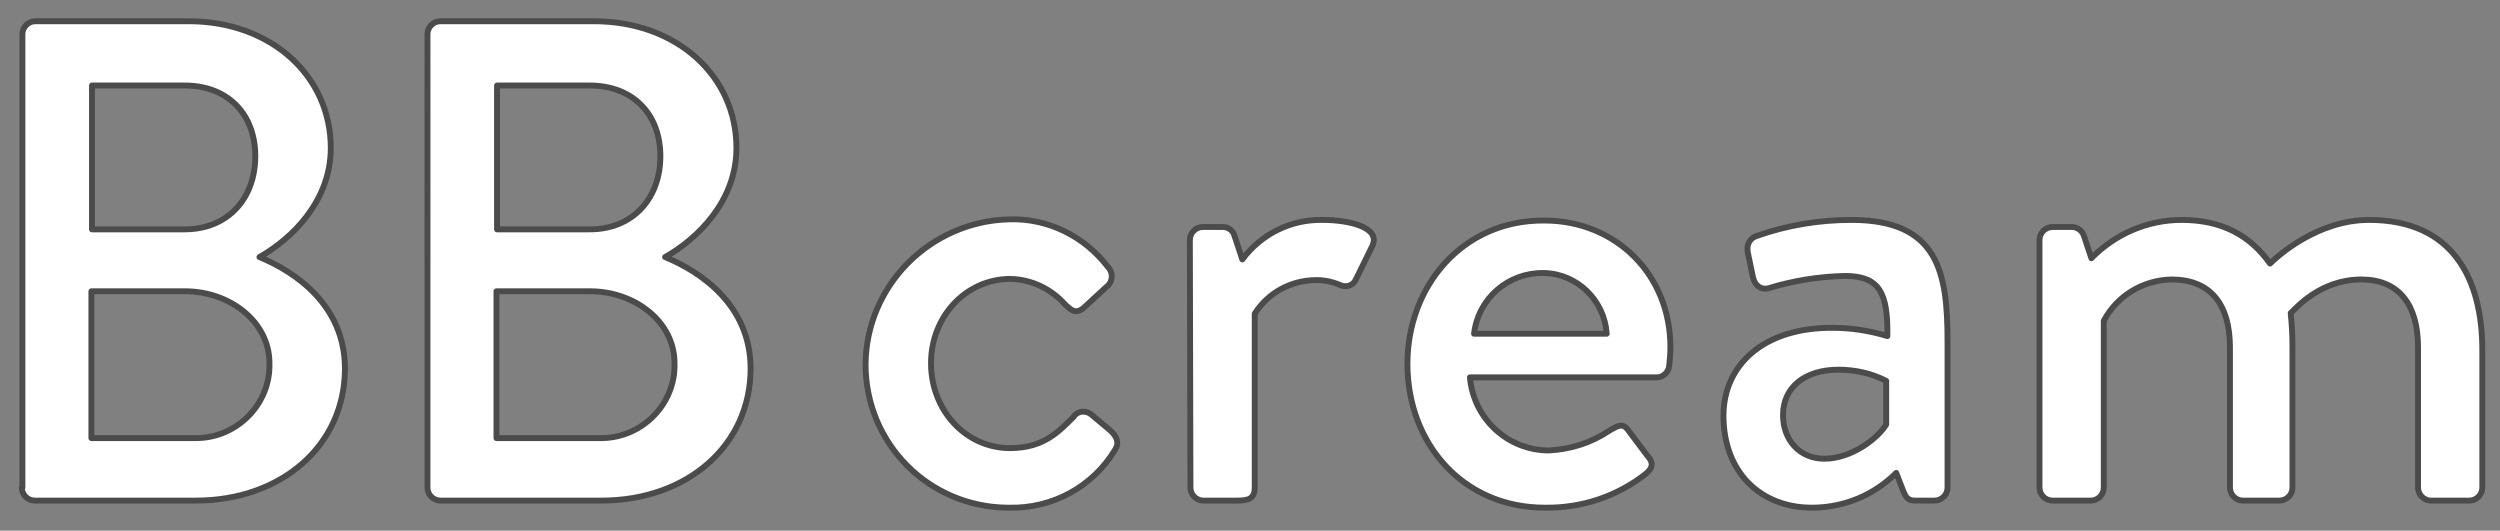 <svg enable-background="new 0 0 424 90" viewBox="0 0 424 90" xmlns="http://www.w3.org/2000/svg"><rect x="0" y="0" width="424" height="90" fill="#808080" stroke="none"/><g fill="#fff"><path d="m3.7 82.7c0 1.2 1 2.2 2.2 2.2h27.3c14.6 0 25.3-9.4 25.3-22.4 0-10.7-8.4-16.4-14.5-18.9 5.5-3.1 12.1-9.5 12.1-18.5 0-12.2-10.1-21.5-24.1-21.5h-26c-1.2 0-2.2 1-2.2 2.2v76.9zm11.9-43.8v-24.4h15.7c7.4 0 12 4.9 12 12 0 7-4.5 12.4-12 12.4zm-.1 35.3v-24.8h15.9c7.5 0 14.3 5.1 14.3 12.2.2 6.8-5.3 12.5-12.1 12.7-.2 0-.3 0-.5 0h-17.6zm57 8.5c0 1.2 1 2.2 2.2 2.2h27.3c14.6 0 25.3-9.4 25.3-22.4 0-10.7-8.4-16.4-14.5-18.9 5.5-3.1 12.1-9.5 12.1-18.5 0-12.2-10.1-21.5-24.2-21.5h-26c-1.2 0-2.2 1-2.2 2.2zm11.8-43.8v-24.4h15.7c7.4 0 12 4.9 12 12 0 7-4.5 12.4-12 12.4zm-.1 35.3v-24.8h15.9c7.5 0 14.3 5.1 14.3 12.2.2 6.8-5.3 12.5-12.1 12.7-.2 0-.3 0-.5 0h-17.6zm62.6-12.4c0 13.4 10.7 24.2 24.1 24.3h.2c7.3.2 14.2-3.5 18-9.8.8-1.2.3-2.3-.8-3.3l-3.1-2.6c-.9-.8-2.2-.8-3 .1 0 0-.1.1-.1.2-2.4 2.3-4.9 5.3-10.8 5.3-7.5 0-13.4-6.4-13.4-14.4 0-7.9 5.9-14.3 13.5-14.3 3.6.1 6.9 1.7 9.3 4.4.9.8 1.7 1.7 3.1.5l3.8-3.5c1-.7 1.3-2.1.5-3.2 0 0 0-.1-.1-.1-4-5.3-10.2-8.4-16.8-8.2-13.4.3-24.3 11.2-24.4 24.6zm55.1 20.9c0 1.2 1 2.2 2.2 2.2h5.6c1.9 0 3.1-.2 3.1-2.2v-29.5c2.3-3.6 6.2-5.7 10.5-5.7 1.4 0 2.7.3 3.9.8 1 .5 2.2.2 2.7-.8 0-.1.1-.2.1-.2l2.8-5.7c1.3-3.1-4.1-4.3-8.5-4.3-5.4-.1-10.4 2.4-13.6 6.7l-1.3-3.9c-.2-.9-1-1.6-2-1.6h-3.4c-1.2 0-2.2 1-2.2 2.2zm36.8-21c0 13.4 9.3 24.4 23.3 24.4 6.2.1 12.3-1.9 17.2-5.8 1.4-1.2 1-2.1.2-3l-3.3-4.4c-.9-1.2-1.7-.7-3.1.1-3.1 2.1-6.6 3.2-10.3 3.4-7 0-12.8-5.4-13.4-12.4h31.7c1.1 0 2-.9 2.1-2 .1-1 .2-2.1.2-3.1 0-12.4-9.3-21.5-21.4-21.5-13.9-.1-23.2 11.2-23.2 24.3zm11.3-5.1c.7-6 5.8-10.4 11.8-10.3 5.7.1 10.3 4.6 10.7 10.3zm42.3 13.9c0 9.6 6.3 15.6 15 15.6 5.4 0 10.5-2.1 14.3-5.9l1.2 3.1c.5 1.2.9 1.6 2 1.6h3.3c1.2 0 2.2-1 2.2-2.2v-24.7c0-11.6-1.4-20.7-16.3-20.7-5.5 0-10.9.9-16 2.7-1.1.3-1.8 1.4-1.6 2.5v.2l.9 4.3c.3 1.3 1.2 2.2 2.6 1.9 4.2-1.3 8.6-2 13-2.1 5.9 0 7.3 2.9 7.2 10.2-3-.9-6.1-1.4-9.2-1.4-11.9-.1-18.6 6.4-18.6 14.9zm10.1-.1c0-4.8 3.8-7.7 9.4-7.7 2.8 0 5.6.6 8.1 1.9v7.4c-1.4 2.3-5.8 5.8-10.5 5.8-4.2 0-7-3.2-7-7.4zm43.5 12.3c0 1.2 1 2.2 2.2 2.2h6.5c1.2 0 2.2-1 2.2-2.2v-28.3c2.3-4.3 6.7-6.9 11.5-7 6.5 0 9.9 4.1 9.9 11.5v23.8c0 1.2 1 2.2 2.2 2.2h6.2c1.2 0 2.2-1 2.2-2.2v-24c0-1.9-.1-3.7-.3-5.6.8-.7 4.9-5.7 12-5.7 6.3 0 9.6 4.2 9.6 11.5v23.8c0 1.2 1 2.2 2.2 2.2h6.5c1.2 0 2.2-1 2.2-2.2v-23.3c0-12.1-5-22.1-19.2-22.1-8.8 0-15.6 6.2-16.8 7.4-3.4-4.8-8.2-7.4-15-7.4-5.8 0-11.3 2.4-15.3 6.5l-1.3-3.9c-.3-.8-1.1-1.4-2-1.4h-3.3c-1.2 0-2.2 1-2.2 2.2z"/><path d="m3.7 82.7c0 1.2 1 2.2 2.2 2.2h27.3c14.6 0 25.3-9.4 25.3-22.4 0-10.7-8.4-16.4-14.5-18.9 5.5-3.1 12.1-9.5 12.1-18.5 0-12.2-10.1-21.5-24.1-21.5h-26c-1.2 0-2.2 1-2.2 2.2v76.9zm11.9-43.8v-24.4h15.7c7.4 0 12 4.9 12 12 0 7-4.5 12.4-12 12.4zm-.1 35.3v-24.8h15.9c7.5 0 14.3 5.1 14.3 12.2.2 6.8-5.3 12.5-12.1 12.7-.2 0-.3 0-.5 0h-17.6zm57 8.5c0 1.2 1 2.2 2.2 2.2h27.3c14.6 0 25.3-9.4 25.3-22.4 0-10.7-8.4-16.4-14.5-18.9 5.5-3.1 12.1-9.5 12.1-18.5 0-12.2-10.1-21.5-24.2-21.5h-26c-1.2 0-2.2 1-2.2 2.2zm11.8-43.8v-24.4h15.7c7.4 0 12 4.9 12 12 0 7-4.5 12.4-12 12.4zm-.1 35.3v-24.8h15.9c7.5 0 14.3 5.1 14.3 12.2.2 6.8-5.3 12.5-12.1 12.7-.2 0-.3 0-.5 0h-17.6zm62.6-12.4c0 13.4 10.7 24.2 24.1 24.3h.2c7.3.2 14.2-3.5 18-9.8.8-1.2.3-2.3-.8-3.3l-3.1-2.6c-.9-.8-2.2-.8-3 .1 0 0-.1.1-.1.2-2.4 2.3-4.9 5.3-10.8 5.3-7.5 0-13.4-6.4-13.4-14.4 0-7.9 5.9-14.3 13.5-14.3 3.6.1 6.9 1.7 9.3 4.4.9.8 1.7 1.7 3.1.5l3.8-3.5c1-.7 1.3-2.1.5-3.2 0 0 0-.1-.1-.1-4-5.3-10.2-8.4-16.8-8.2-13.4.3-24.3 11.2-24.4 24.6zm55.1 20.9c0 1.2 1 2.2 2.2 2.2h5.6c1.9 0 3.1-.2 3.1-2.2v-29.5c2.3-3.6 6.2-5.7 10.5-5.7 1.4 0 2.7.3 3.9.8 1 .5 2.2.2 2.7-.8 0-.1.1-.2.1-.2l2.8-5.7c1.3-3.1-4.1-4.3-8.5-4.3-5.4-.1-10.4 2.4-13.6 6.7l-1.3-3.9c-.2-.9-1-1.6-2-1.6h-3.4c-1.2 0-2.2 1-2.2 2.2zm36.8-21c0 13.4 9.3 24.4 23.3 24.4 6.2.1 12.3-1.9 17.2-5.8 1.4-1.2 1-2.1.2-3l-3.3-4.4c-.9-1.2-1.7-.7-3.1.1-3.1 2.1-6.6 3.2-10.3 3.4-7 0-12.8-5.4-13.4-12.4h31.7c1.1 0 2-.9 2.1-2 .1-1 .2-2.1.2-3.1 0-12.4-9.3-21.5-21.4-21.5-13.9-.1-23.2 11.2-23.2 24.3zm11.3-5.1c.7-6 5.8-10.4 11.8-10.3 5.7.1 10.3 4.6 10.7 10.3zm42.3 13.9c0 9.6 6.3 15.6 15 15.6 5.4 0 10.5-2.1 14.3-5.9l1.2 3.1c.5 1.2.9 1.6 2 1.6h3.3c1.2 0 2.2-1 2.2-2.2v-24.7c0-11.6-1.4-20.7-16.3-20.7-5.5 0-10.9.9-16 2.7-1.1.3-1.8 1.4-1.6 2.5v.2l.9 4.3c.3 1.3 1.2 2.2 2.6 1.9 4.2-1.3 8.6-2 13-2.1 5.9 0 7.3 2.9 7.2 10.2-3-.9-6.1-1.4-9.2-1.4-11.9-.1-18.6 6.4-18.6 14.9zm10.1-.1c0-4.8 3.8-7.7 9.4-7.7 2.8 0 5.6.6 8.1 1.9v7.4c-1.4 2.3-5.8 5.8-10.5 5.8-4.2 0-7-3.2-7-7.4zm43.5 12.3c0 1.2 1 2.2 2.2 2.2h6.5c1.2 0 2.2-1 2.2-2.2v-28.3c2.3-4.3 6.7-6.9 11.5-7 6.5 0 9.9 4.1 9.9 11.5v23.8c0 1.2 1 2.2 2.2 2.2h6.2c1.2 0 2.2-1 2.2-2.2v-24c0-1.9-.1-3.7-.3-5.6.8-.7 4.9-5.7 12-5.7 6.3 0 9.6 4.2 9.6 11.5v23.8c0 1.2 1 2.2 2.2 2.2h6.5c1.2 0 2.2-1 2.2-2.2v-23.3c0-12.1-5-22.1-19.2-22.1-8.8 0-15.6 6.2-16.8 7.4-3.4-4.8-8.2-7.4-15-7.4-5.8 0-11.3 2.4-15.3 6.5l-1.3-3.9c-.3-.8-1.1-1.4-2-1.4h-3.3c-1.2 0-2.2 1-2.2 2.2z" stroke="#4b4b4b" stroke-linejoin="round"/></g></svg>
